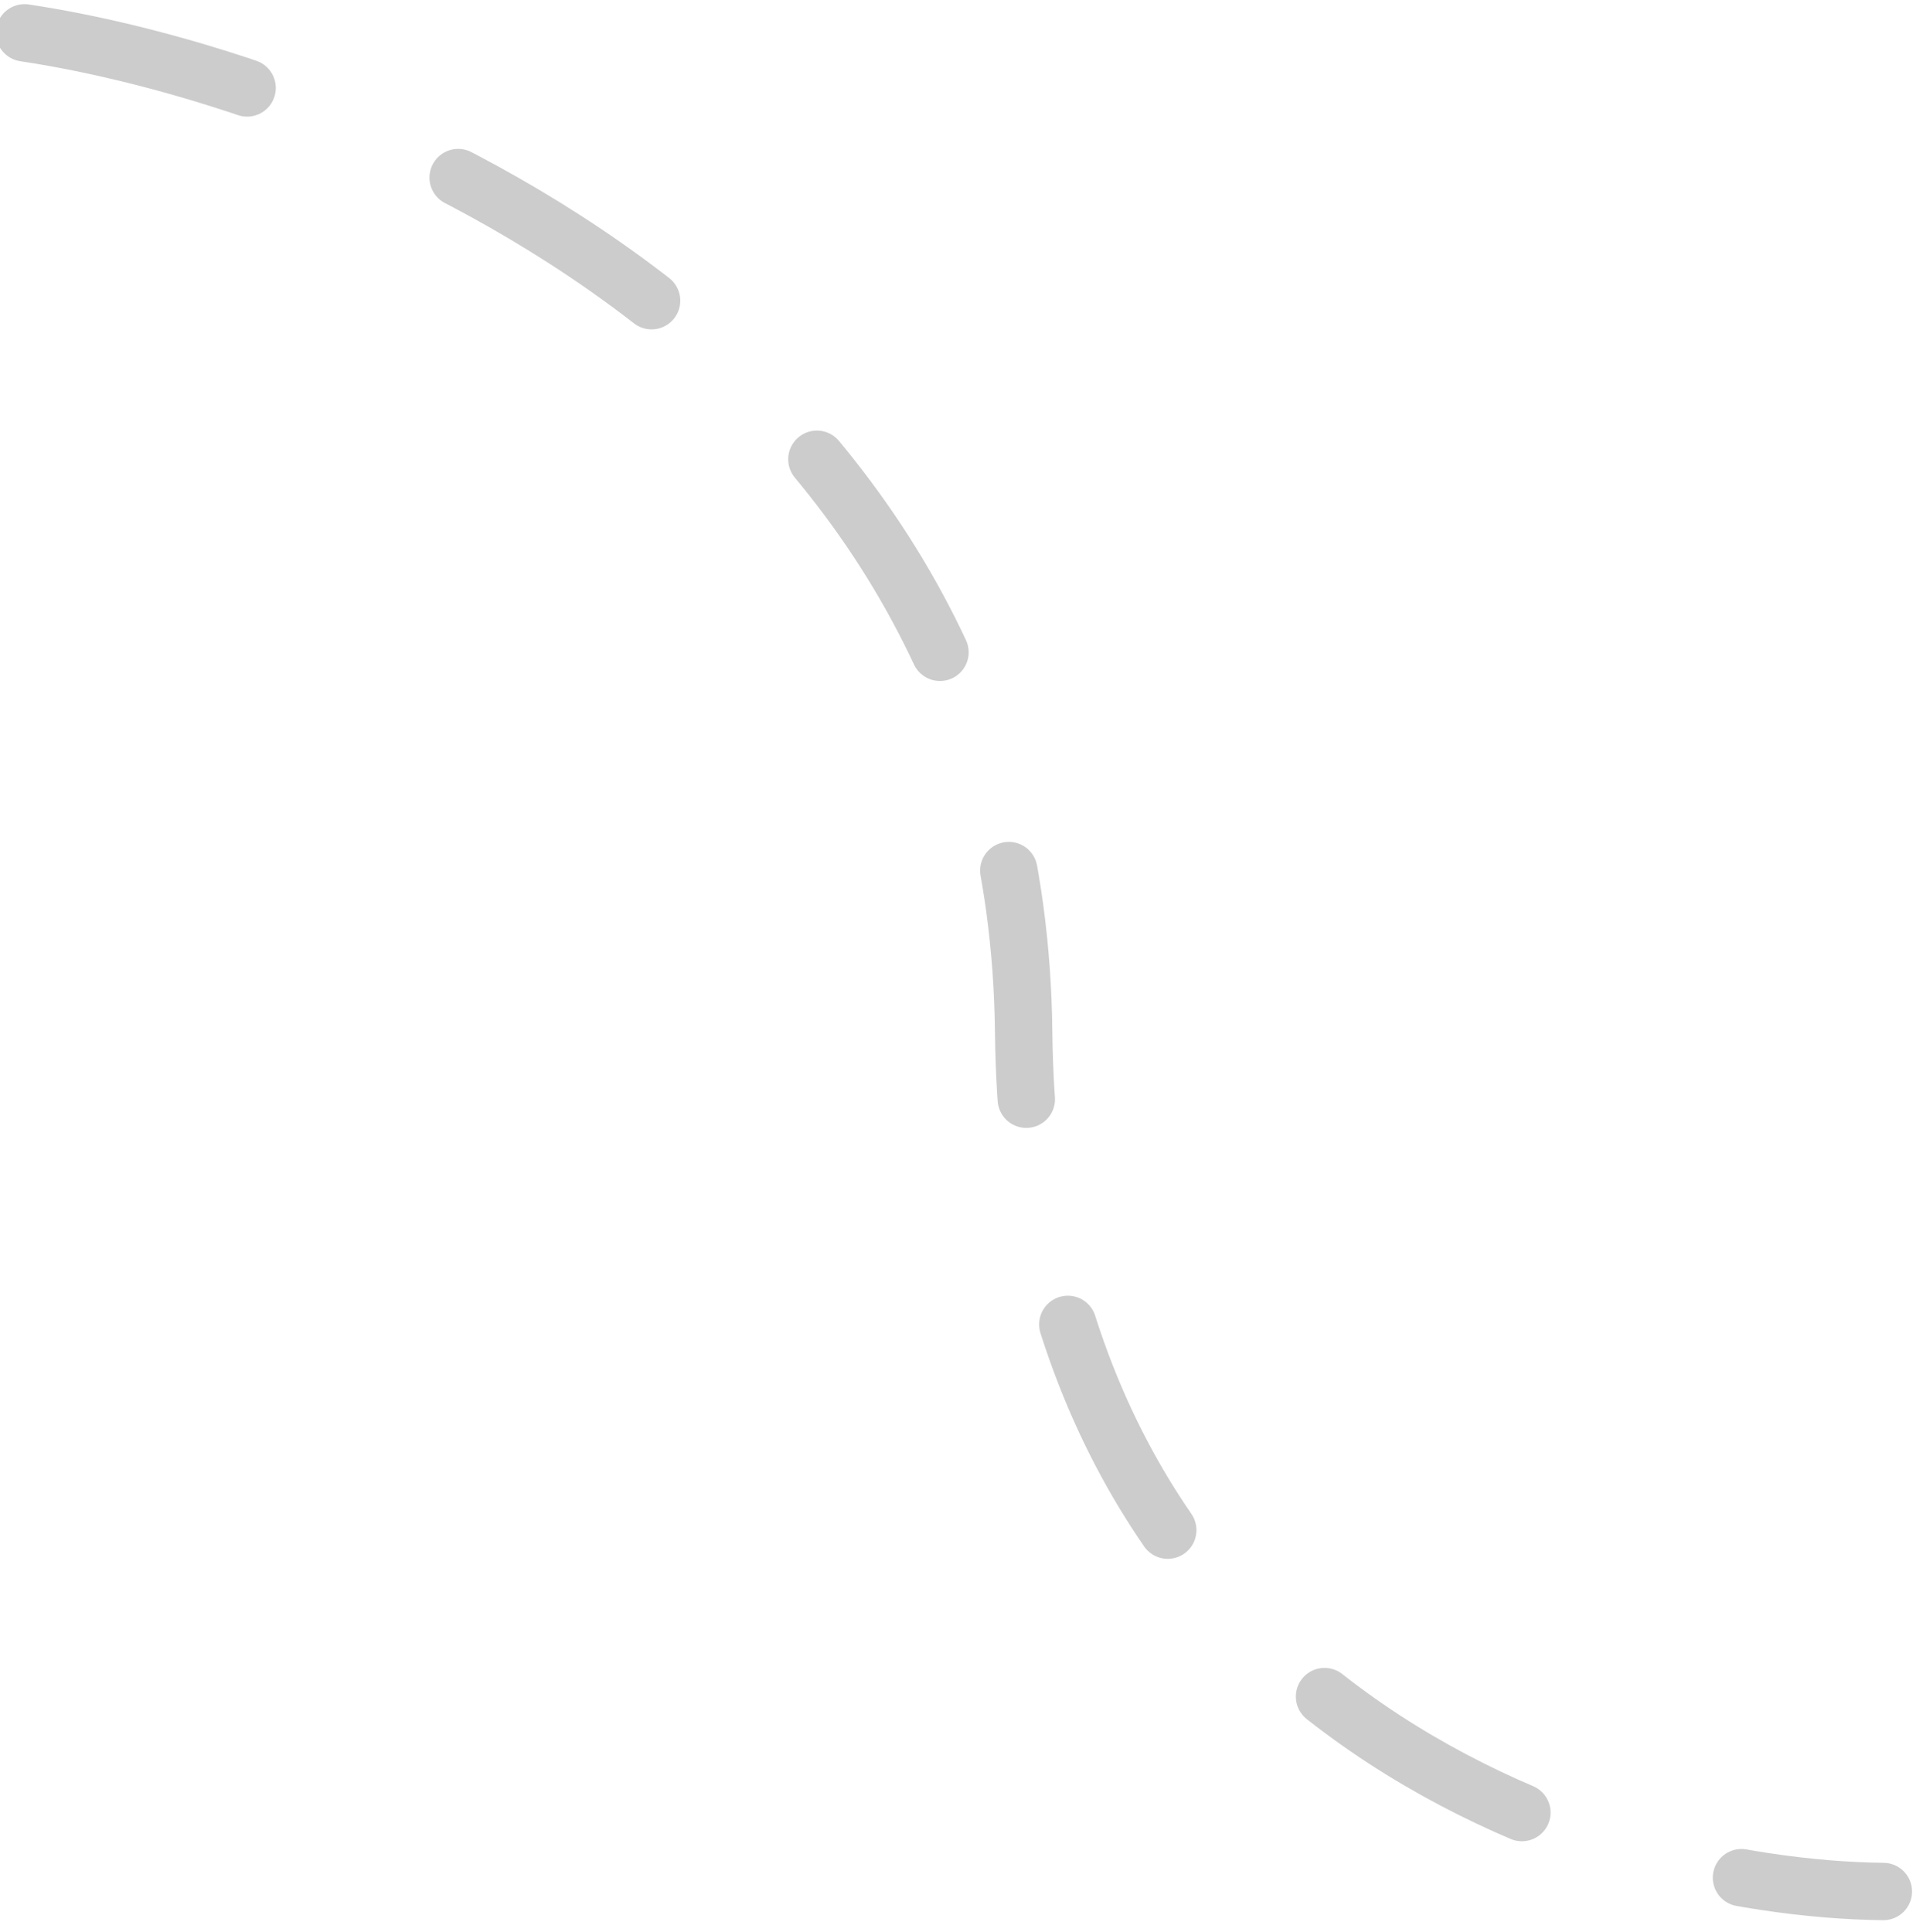 <svg xmlns="http://www.w3.org/2000/svg" width="100" height="101" viewBox="0 0 100 101" fill="none"><path opacity="0.2" d="M1.283 1.717C18.535 4.303 53.132 18.37 53.51 53.943C53.888 89.517 83.627 98.725 98.45 98.883" stroke="black" stroke-width="3" stroke-linecap="round" stroke-dasharray="12 12"></path></svg>